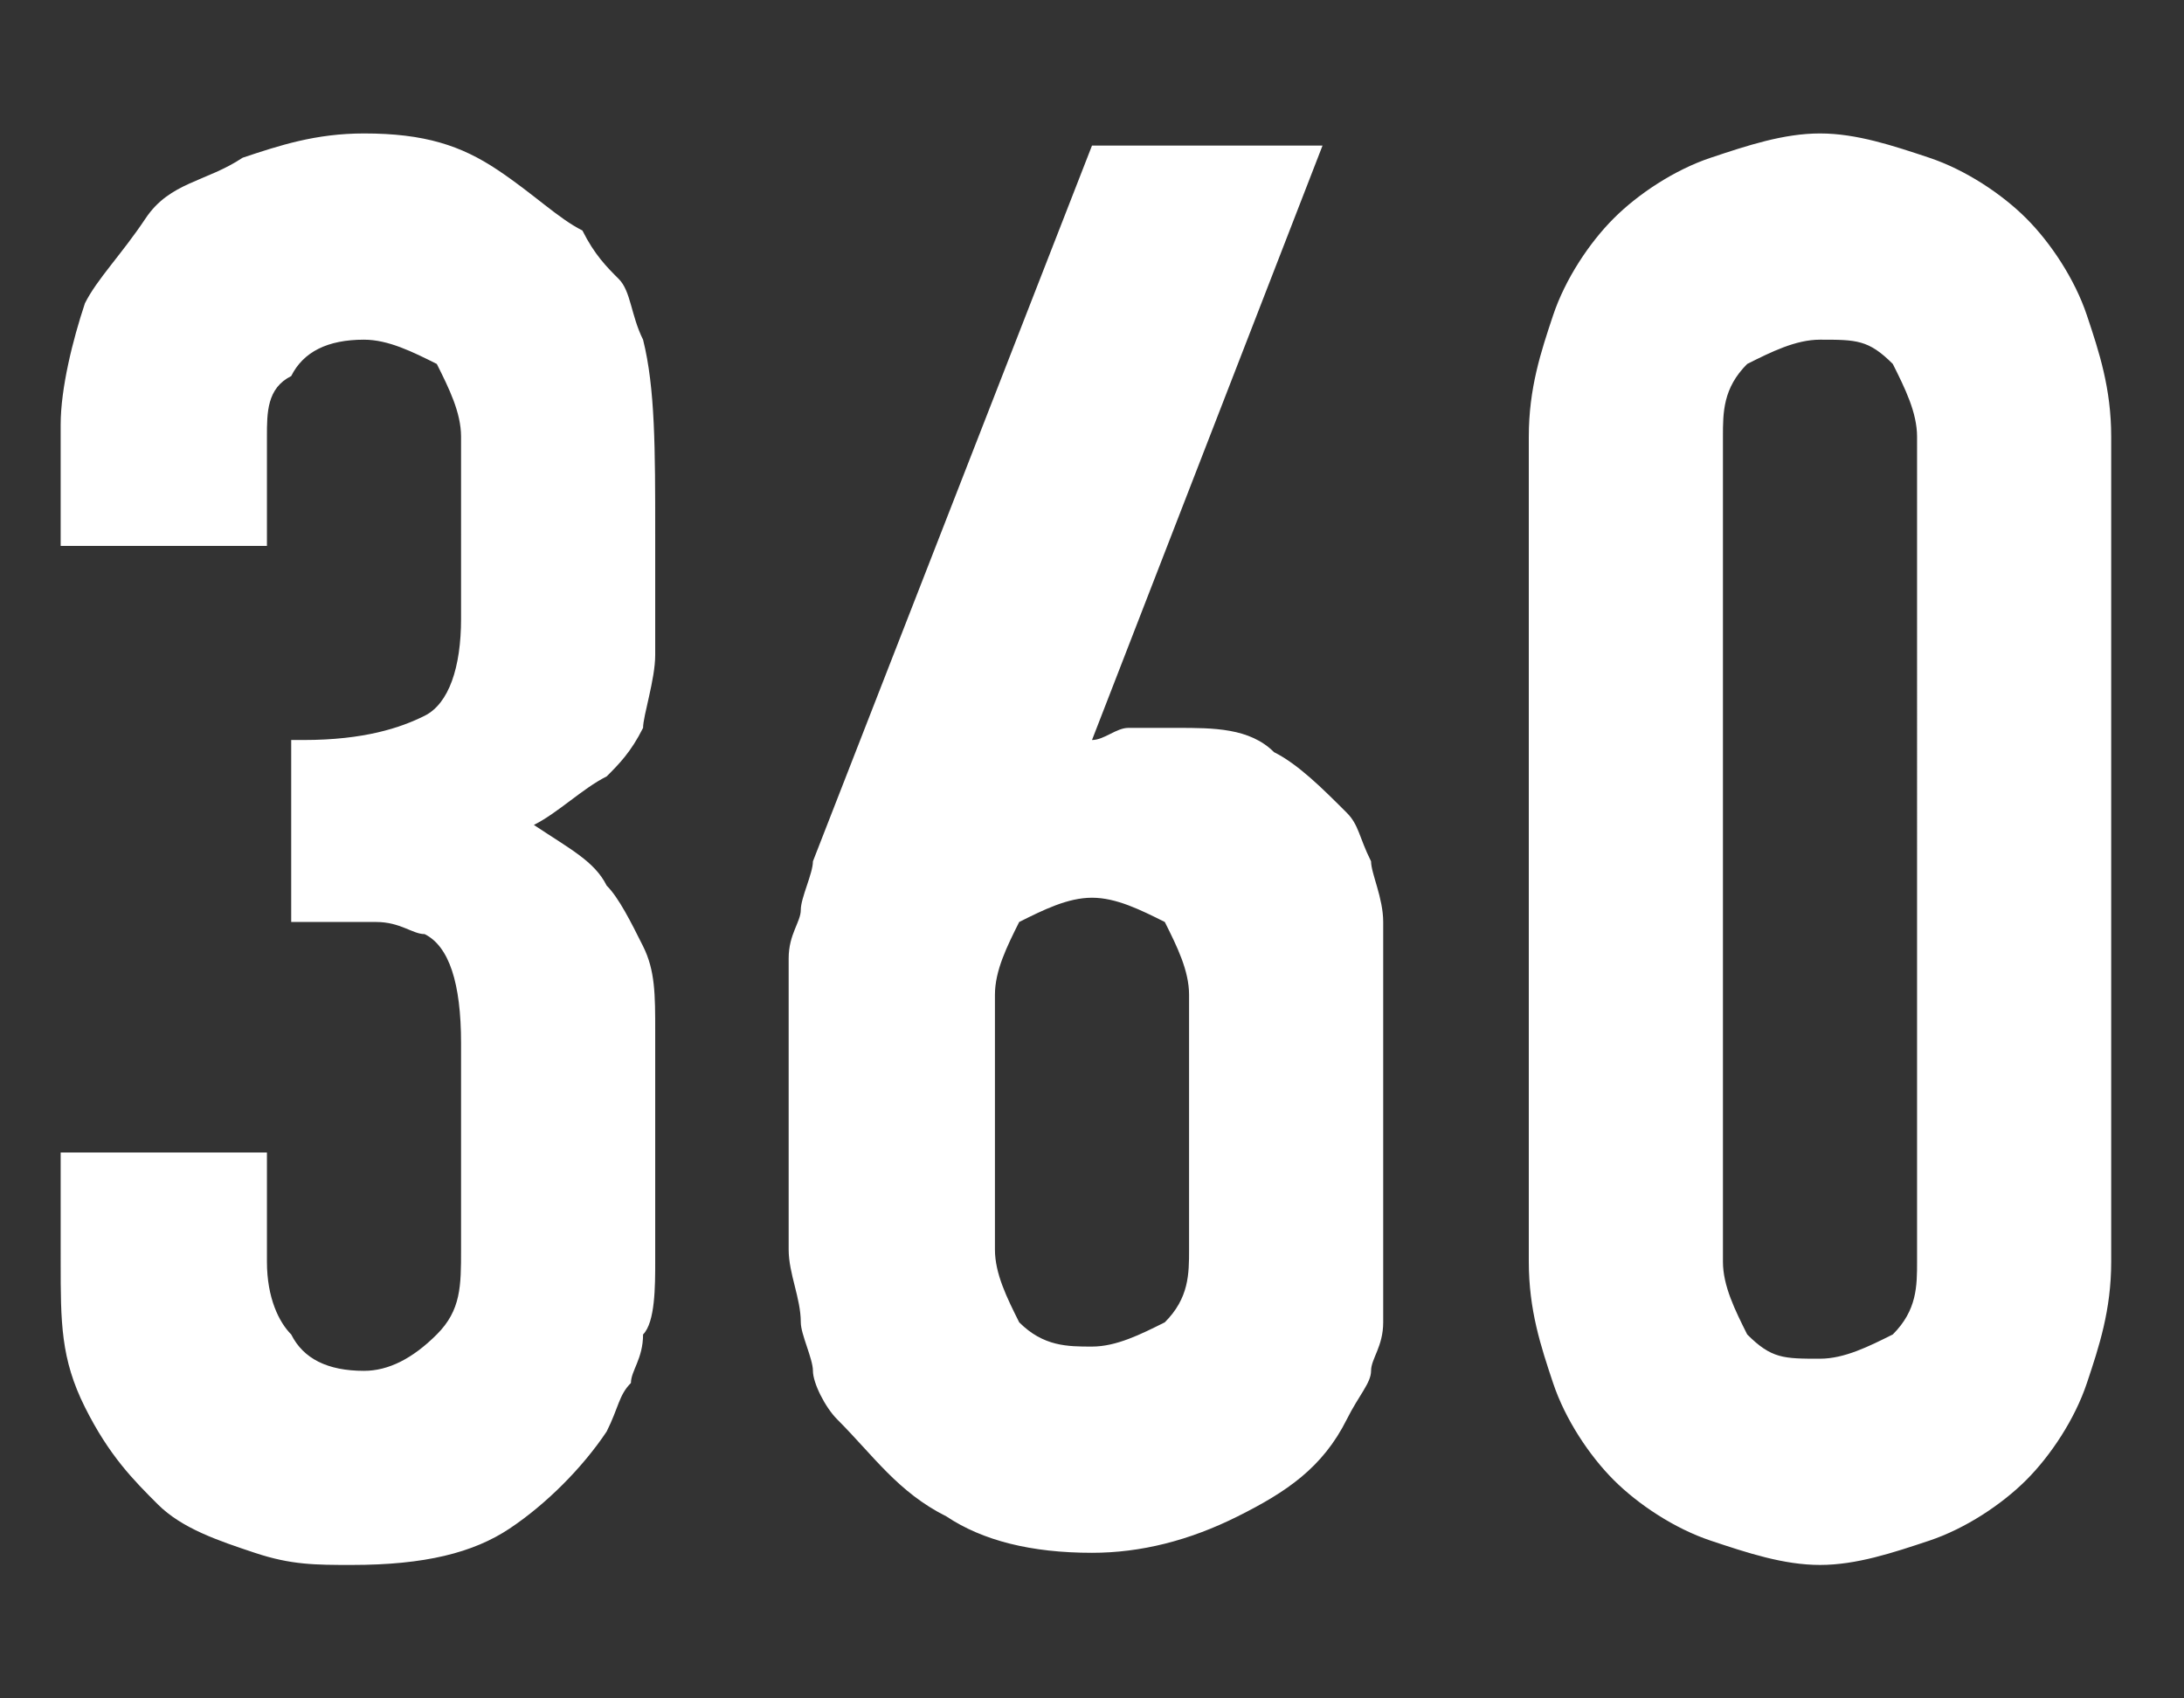 <?xml version="1.0" encoding="utf-8"?>
<!-- Generator: Adobe Illustrator 24.2.0, SVG Export Plug-In . SVG Version: 6.00 Build 0)  -->
<svg version="1.1" id="Layer_1" xmlns="http://www.w3.org/2000/svg" xmlns:xlink="http://www.w3.org/1999/xlink" x="0px" y="0px"
	 viewBox="0 0 18 14" style="enable-background:new 0 0 18 14;" xml:space="preserve">
<rect x="0" y="0" width="18" height="14" fill="#333333" stroke="none"/>
<style type="text/css">
	.st0{fill:#FFFFFF;}
</style>
<path class="st0" d="M2.5,6.1c0.5,0,0.8-0.1,1-0.2c0.2-0.1,0.3-0.4,0.3-0.8V3.6c0-0.2-0.1-0.4-0.2-0.6C3.4,2.9,3.2,2.8,3,2.8
	c-0.3,0-0.5,0.1-0.6,0.3C2.2,3.2,2.2,3.4,2.2,3.6v0.9H0.5v-1c0-0.3,0.1-0.7,0.2-1C0.8,2.3,1,2.1,1.2,1.8S1.7,1.5,2,1.3
	c0.3-0.1,0.6-0.2,1-0.2c0.5,0,0.8,0.1,1.1,0.3s0.5,0.4,0.7,0.5C4.9,2.1,5,2.2,5.1,2.3c0.1,0.1,0.1,0.3,0.2,0.5
	c0.1,0.4,0.1,0.9,0.1,1.6c0,0.4,0,0.7,0,1c0,0.2-0.1,0.5-0.1,0.6C5.2,6.2,5.1,6.3,5,6.4C4.8,6.5,4.6,6.7,4.4,6.8
	C4.7,7,4.9,7.1,5,7.3c0.1,0.1,0.2,0.3,0.3,0.5c0.1,0.2,0.1,0.4,0.1,0.7c0,0.3,0,0.6,0,1c0,0.4,0,0.7,0,0.9c0,0.2,0,0.5-0.1,0.6
	c0,0.2-0.1,0.3-0.1,0.4c-0.1,0.1-0.1,0.2-0.2,0.4c-0.2,0.3-0.5,0.6-0.8,0.8c-0.3,0.2-0.7,0.3-1.3,0.3c-0.3,0-0.5,0-0.8-0.1
	c-0.3-0.1-0.6-0.2-0.8-0.4c-0.2-0.2-0.4-0.4-0.6-0.8s-0.2-0.7-0.2-1.2V9.5h1.7v0.9c0,0.3,0.1,0.5,0.2,0.6c0.1,0.2,0.3,0.3,0.6,0.3
	c0.2,0,0.4-0.1,0.6-0.3s0.2-0.4,0.2-0.7V8.6c0-0.5-0.1-0.8-0.3-0.9C3.4,7.7,3.3,7.6,3.1,7.6c-0.2,0-0.4,0-0.7,0V6.1z M10.9,1.2
	L9,6.1l0,0C9.1,6.1,9.2,6,9.3,6s0.3,0,0.4,0C10,6,10.3,6,10.5,6.2c0.2,0.1,0.4,0.3,0.6,0.5c0.1,0.1,0.1,0.2,0.2,0.4
	c0,0.1,0.1,0.3,0.1,0.5c0,0.2,0,0.4,0,0.7c0,0.3,0,0.7,0,1.1c0,0.4,0,0.7,0,0.9c0,0.2,0,0.4,0,0.6c0,0.2-0.1,0.3-0.1,0.4
	c0,0.1-0.1,0.2-0.2,0.4c-0.2,0.4-0.5,0.6-0.9,0.8c-0.4,0.2-0.8,0.3-1.2,0.3c-0.5,0-0.9-0.1-1.2-0.3c-0.4-0.2-0.6-0.5-0.9-0.8
	c-0.1-0.1-0.2-0.3-0.2-0.4c0-0.1-0.1-0.3-0.1-0.4c0-0.2-0.1-0.4-0.1-0.6c0-0.2,0-0.6,0-0.9c0-0.4,0-0.7,0-0.9s0-0.4,0-0.6
	c0-0.2,0.1-0.3,0.1-0.4c0-0.1,0.1-0.3,0.1-0.4L9,1.2H10.9z M9.8,8.2c0-0.2-0.1-0.4-0.2-0.6C9.4,7.5,9.2,7.4,9,7.4
	c-0.2,0-0.4,0.1-0.6,0.2C8.3,7.8,8.2,8,8.2,8.2v2.1c0,0.2,0.1,0.4,0.2,0.6c0.2,0.2,0.4,0.2,0.6,0.2c0.2,0,0.4-0.1,0.6-0.2
	c0.2-0.2,0.2-0.4,0.2-0.6V8.2z M12.6,3.6c0-0.4,0.1-0.7,0.2-1c0.1-0.3,0.3-0.6,0.5-0.8c0.2-0.2,0.5-0.4,0.8-0.5
	c0.3-0.1,0.6-0.2,0.9-0.2c0.3,0,0.6,0.1,0.9,0.2c0.3,0.1,0.6,0.3,0.8,0.5s0.4,0.5,0.5,0.8c0.1,0.3,0.2,0.6,0.2,1v6.8
	c0,0.4-0.1,0.7-0.2,1c-0.1,0.3-0.3,0.6-0.5,0.8c-0.2,0.2-0.5,0.4-0.8,0.5c-0.3,0.1-0.6,0.2-0.9,0.2c-0.3,0-0.6-0.1-0.9-0.2
	c-0.3-0.1-0.6-0.3-0.8-0.5c-0.2-0.2-0.4-0.5-0.5-0.8c-0.1-0.3-0.2-0.6-0.2-1V3.6z M14.2,10.4c0,0.2,0.1,0.4,0.2,0.6
	c0.2,0.2,0.3,0.2,0.6,0.2c0.2,0,0.4-0.1,0.6-0.2c0.2-0.2,0.2-0.4,0.2-0.6V3.6c0-0.2-0.1-0.4-0.2-0.6c-0.2-0.2-0.3-0.2-0.6-0.2
	c-0.2,0-0.4,0.1-0.6,0.2c-0.2,0.2-0.2,0.4-0.2,0.6V10.4z"/>
</svg>

